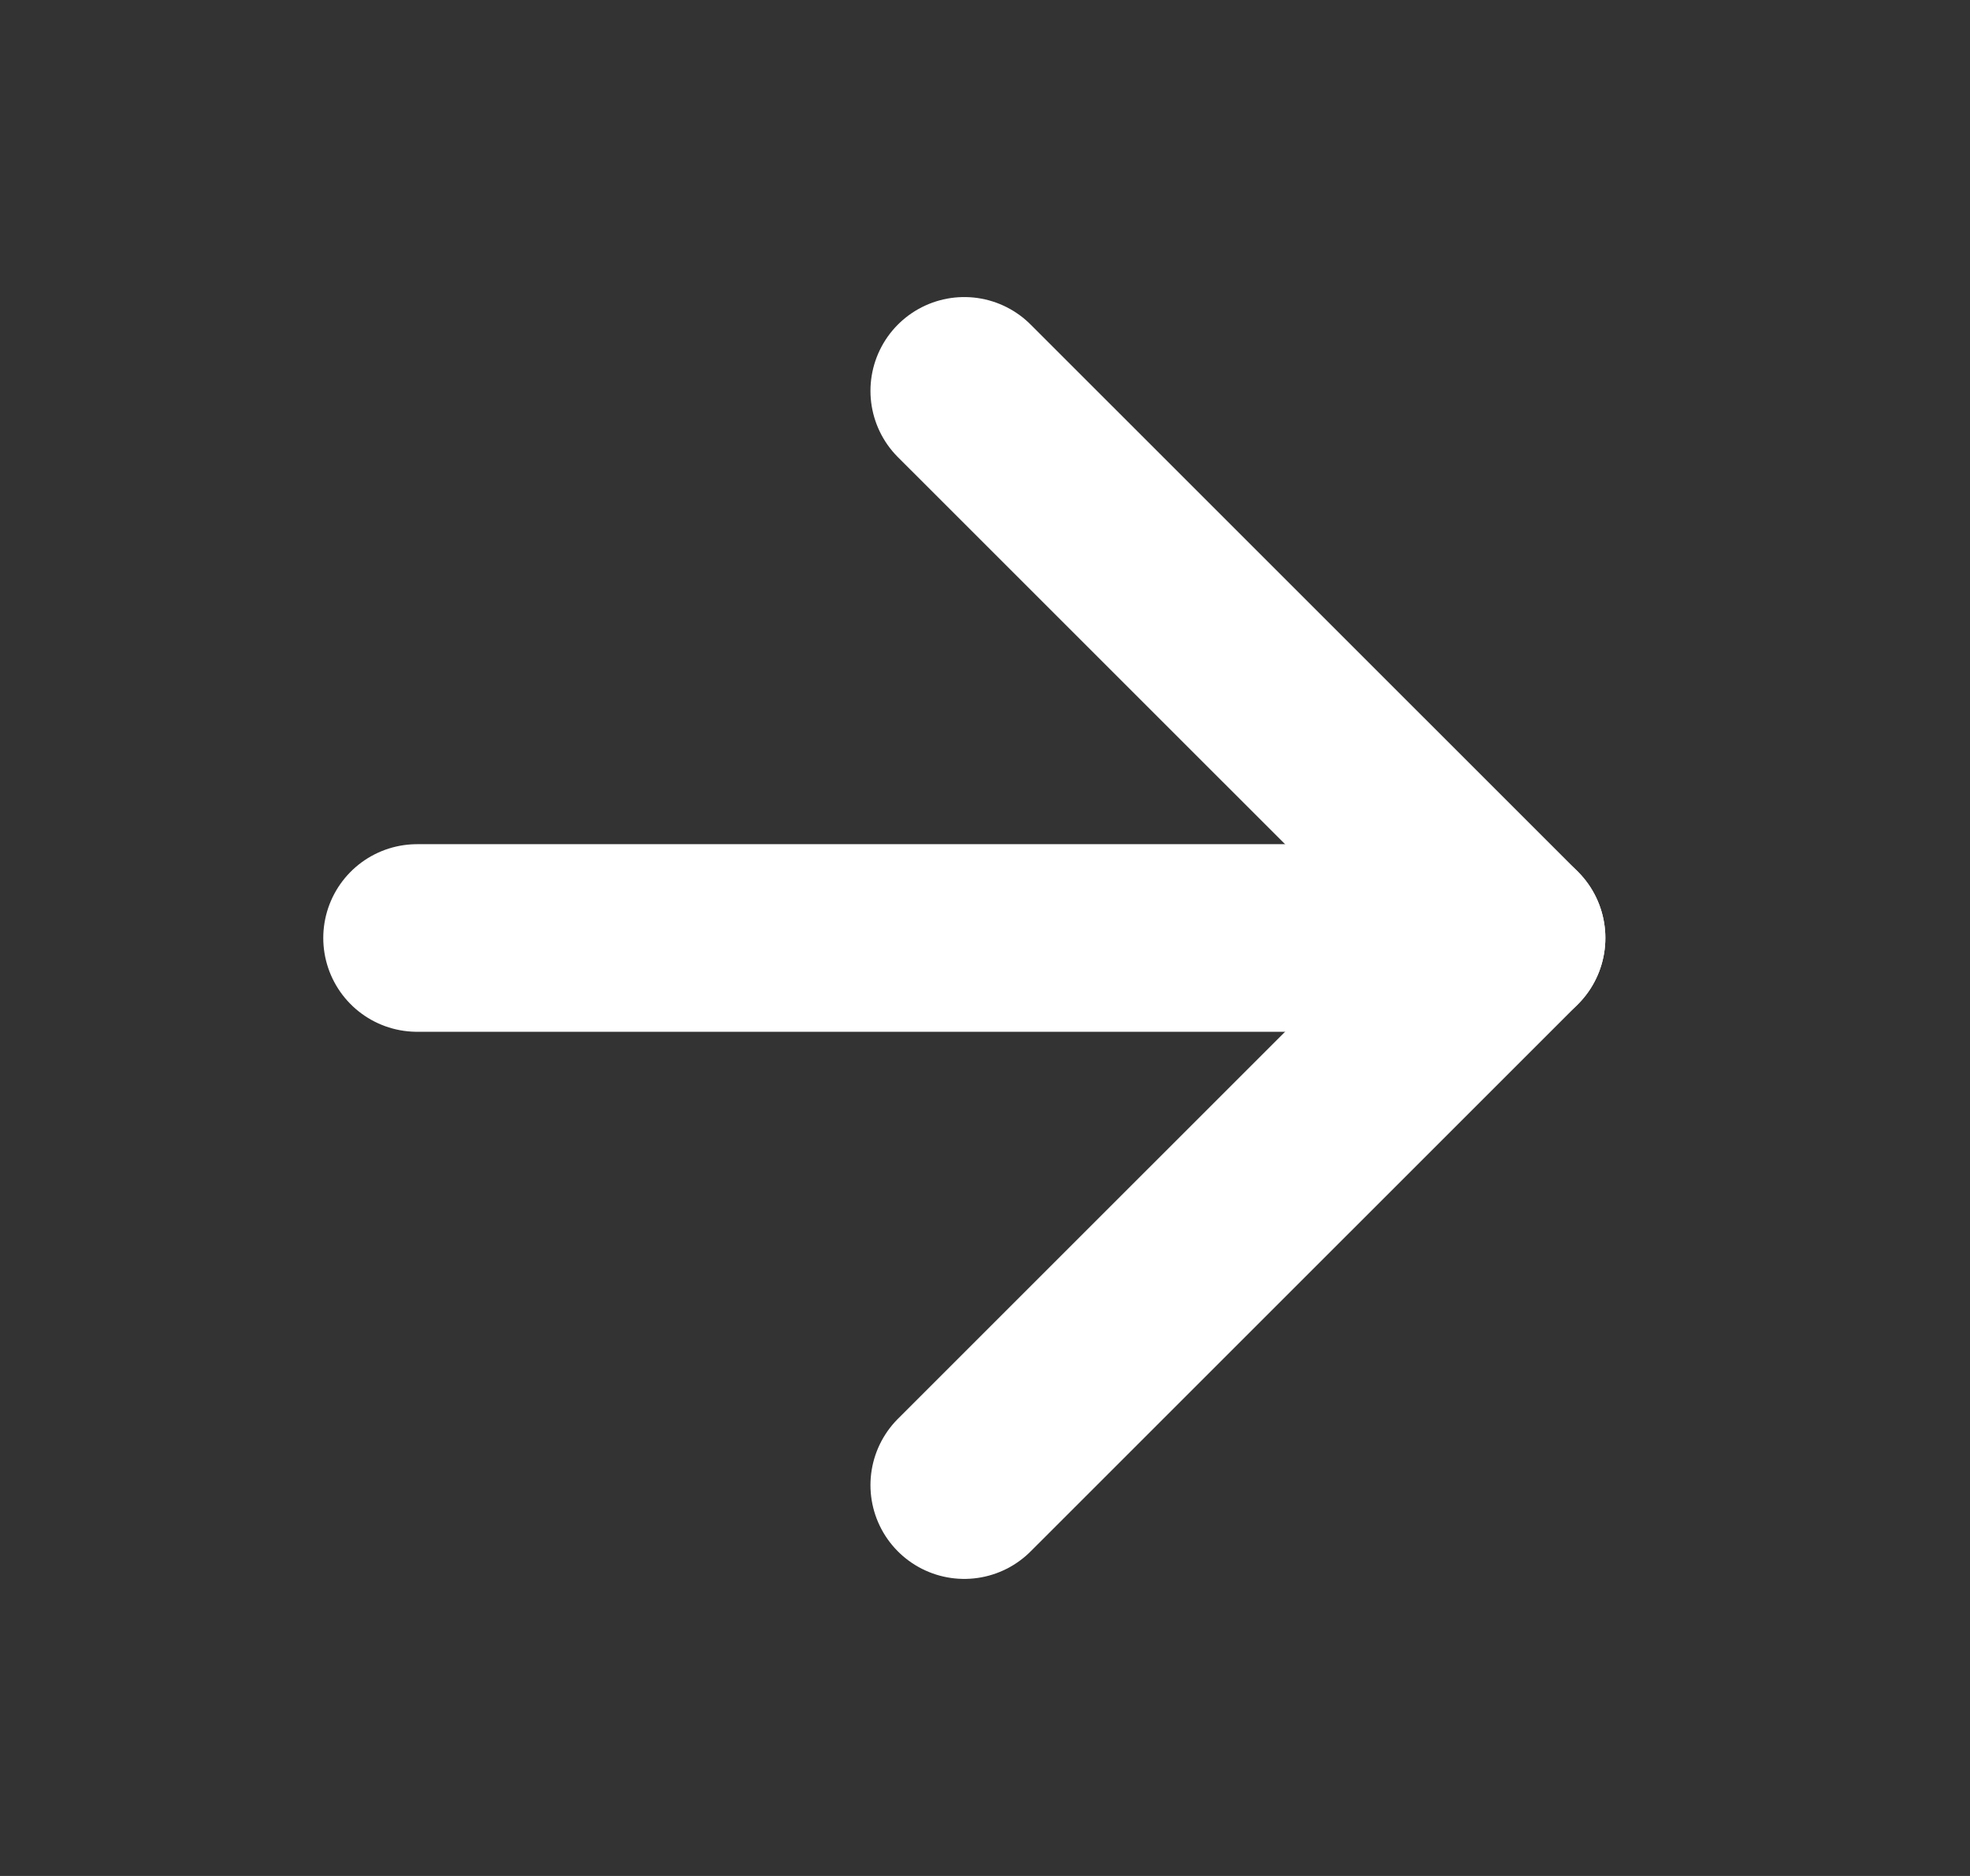<svg width="21" height="20" viewBox="0 0 21 20" fill="none" xmlns="http://www.w3.org/2000/svg">
<rect x="0" y="0" width="21" height="20" fill="#333333" stroke="none"/>
<g id="arrow-right">
<path id="Vector" d="M4.446 10H16.113" stroke="white" stroke-width="2" stroke-linecap="round" stroke-linejoin="round"/>
<path id="Vector_2" d="M10.279 4.167L16.113 10L10.279 15.833" stroke="white" stroke-width="2" stroke-linecap="round" stroke-linejoin="round"/>
</g>
</svg>
